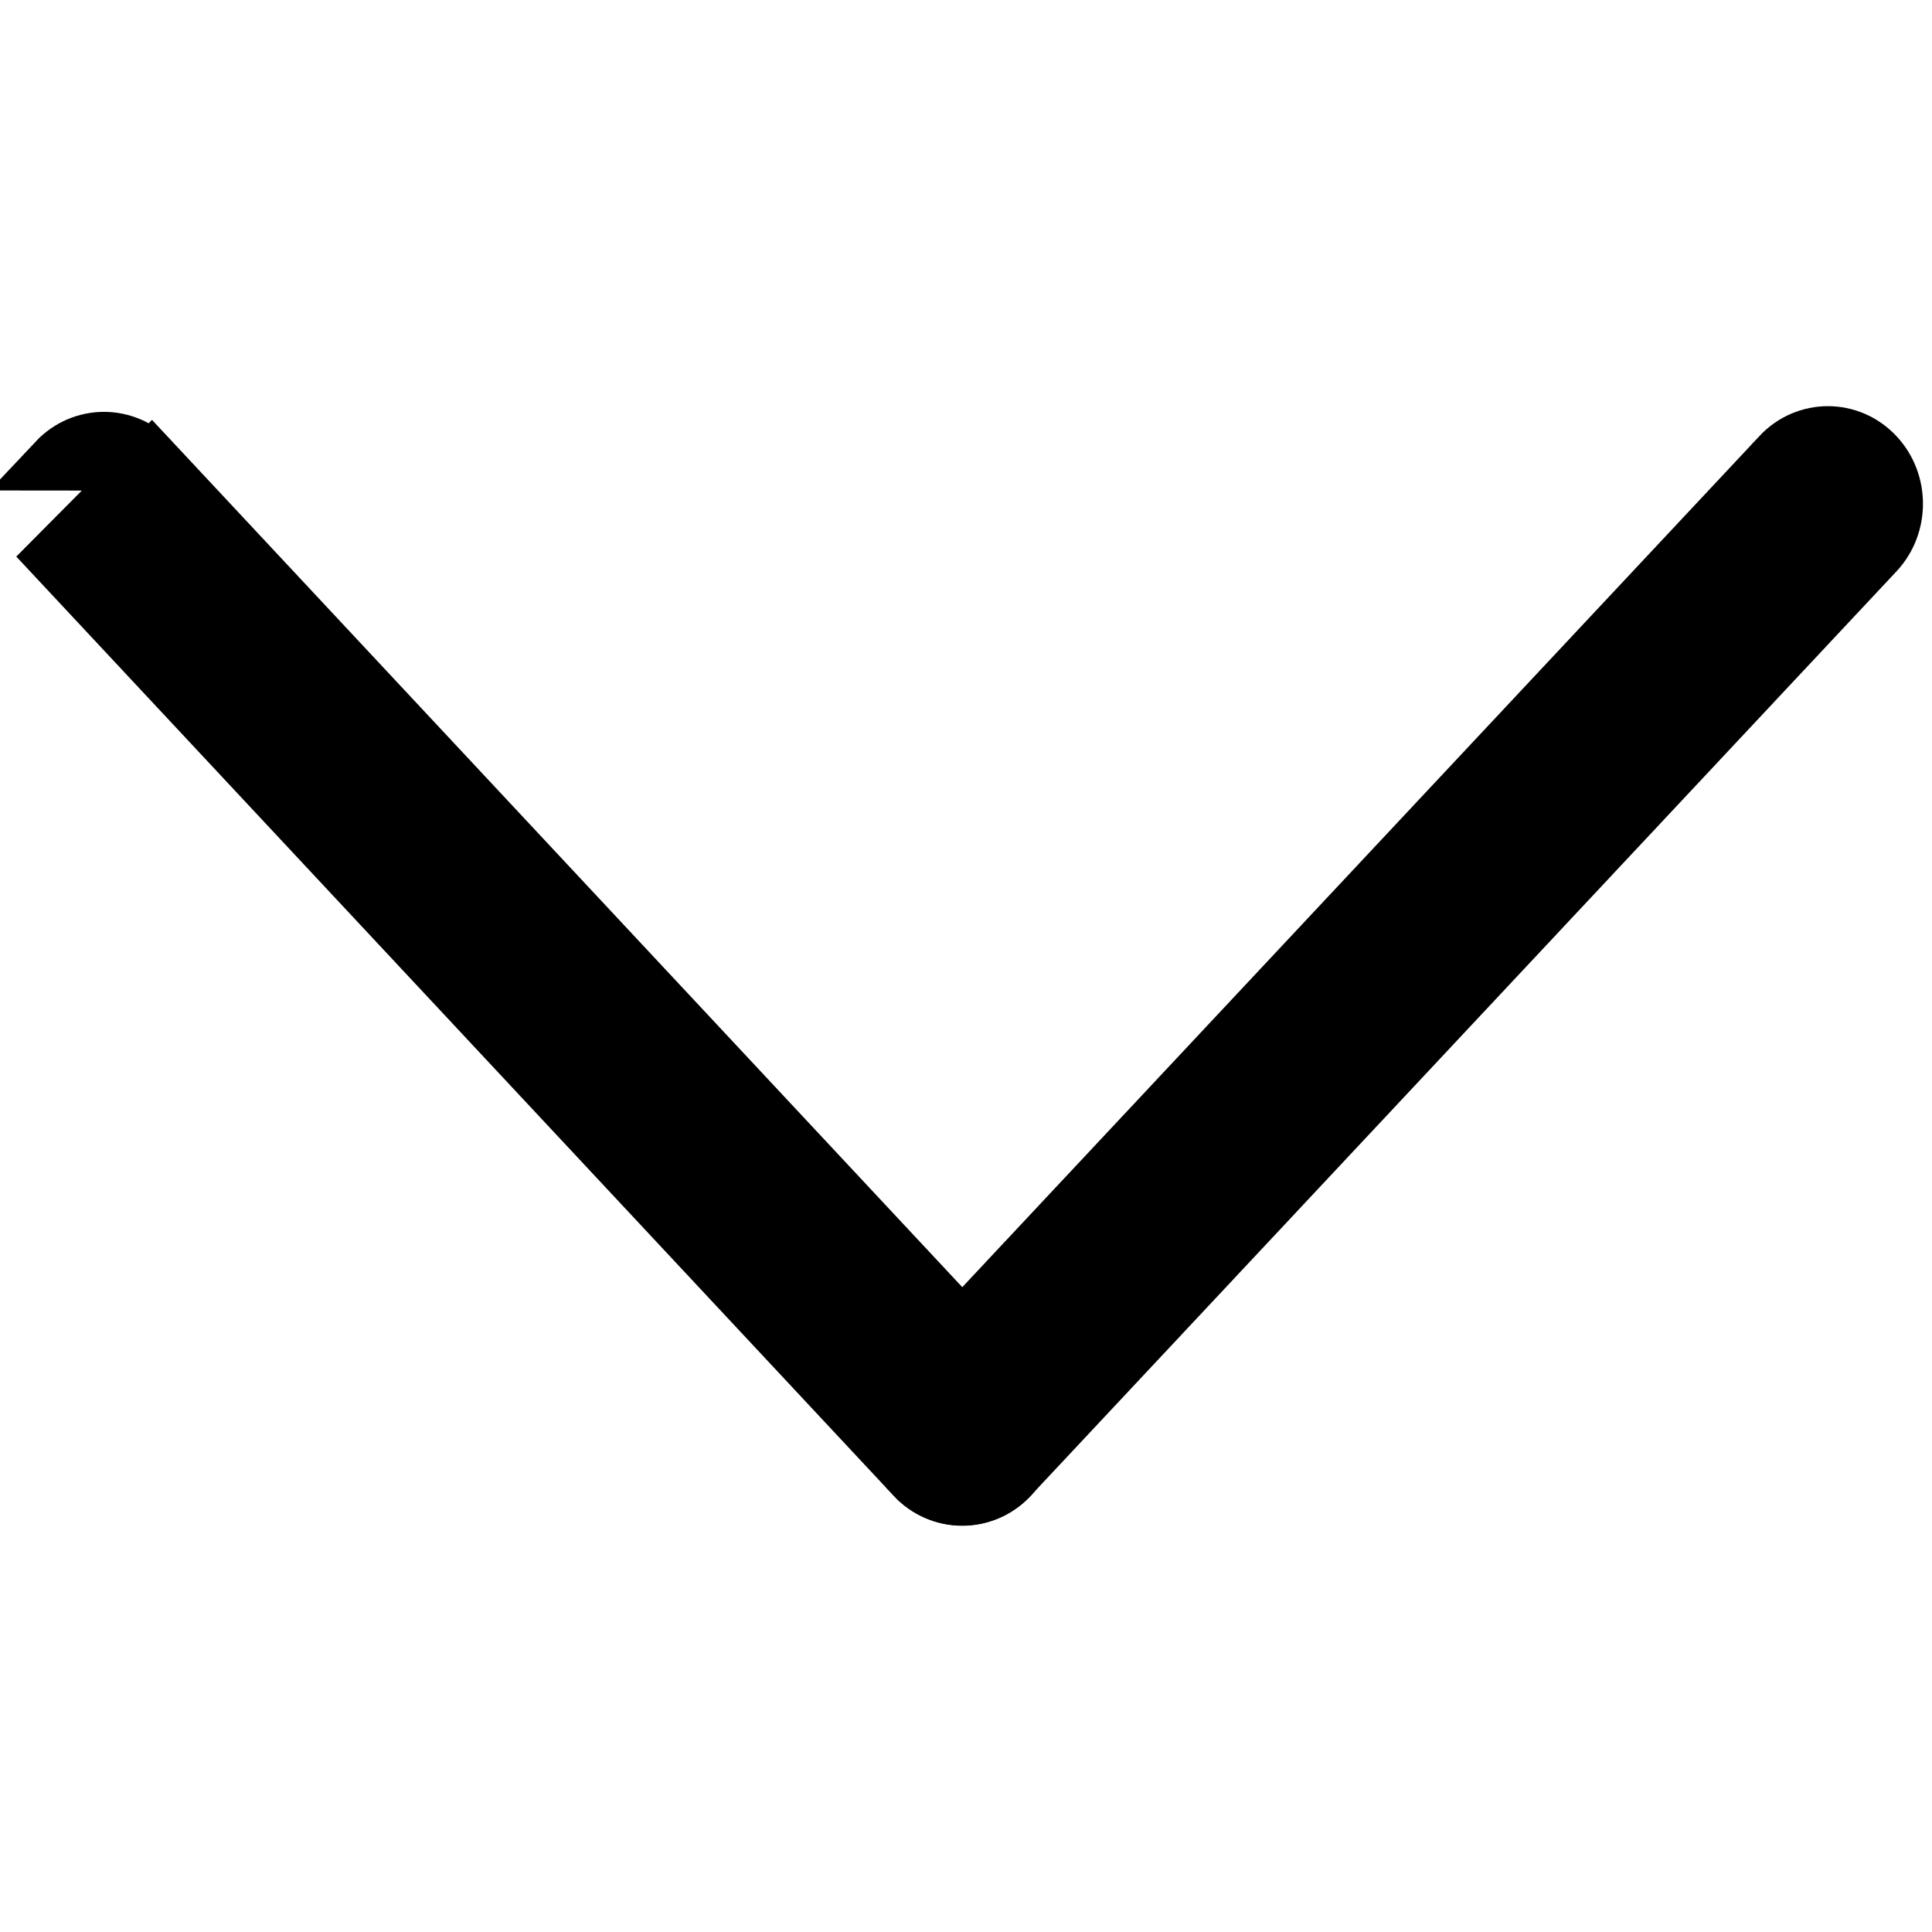 <svg width="20" height="20" viewBox="0 0 20 20" fill="none" xmlns="http://www.w3.org/2000/svg">
<path d="M1.567 4.779L1.567 4.779L10.452 14.289C10.71 14.564 10.71 15.004 10.452 15.28C10.183 15.566 9.739 15.566 9.47 15.28L9.47 15.279L0.585 5.768C0.585 5.768 0.585 5.768 0.585 5.768L0.585 5.768L1.567 4.779ZM1.567 4.779C1.299 4.492 0.855 4.492 0.586 4.778L1.567 4.779Z" fill="black" stroke="black" stroke-width="0.6"/>
<path d="M19.413 5.71L19.413 5.71C19.671 5.435 19.671 4.995 19.413 4.72C19.145 4.433 18.701 4.433 18.432 4.719C18.432 4.719 18.432 4.72 18.432 4.72C18.432 4.72 18.432 4.72 18.432 4.72L9.472 14.286C9.472 14.286 9.471 14.286 9.471 14.287C9.338 14.427 9.277 14.608 9.277 14.782C9.277 14.956 9.338 15.137 9.471 15.278C9.74 15.564 10.183 15.564 10.452 15.277L19.413 5.71Z" fill="black" stroke="black" stroke-width="0.6"/>
</svg>
